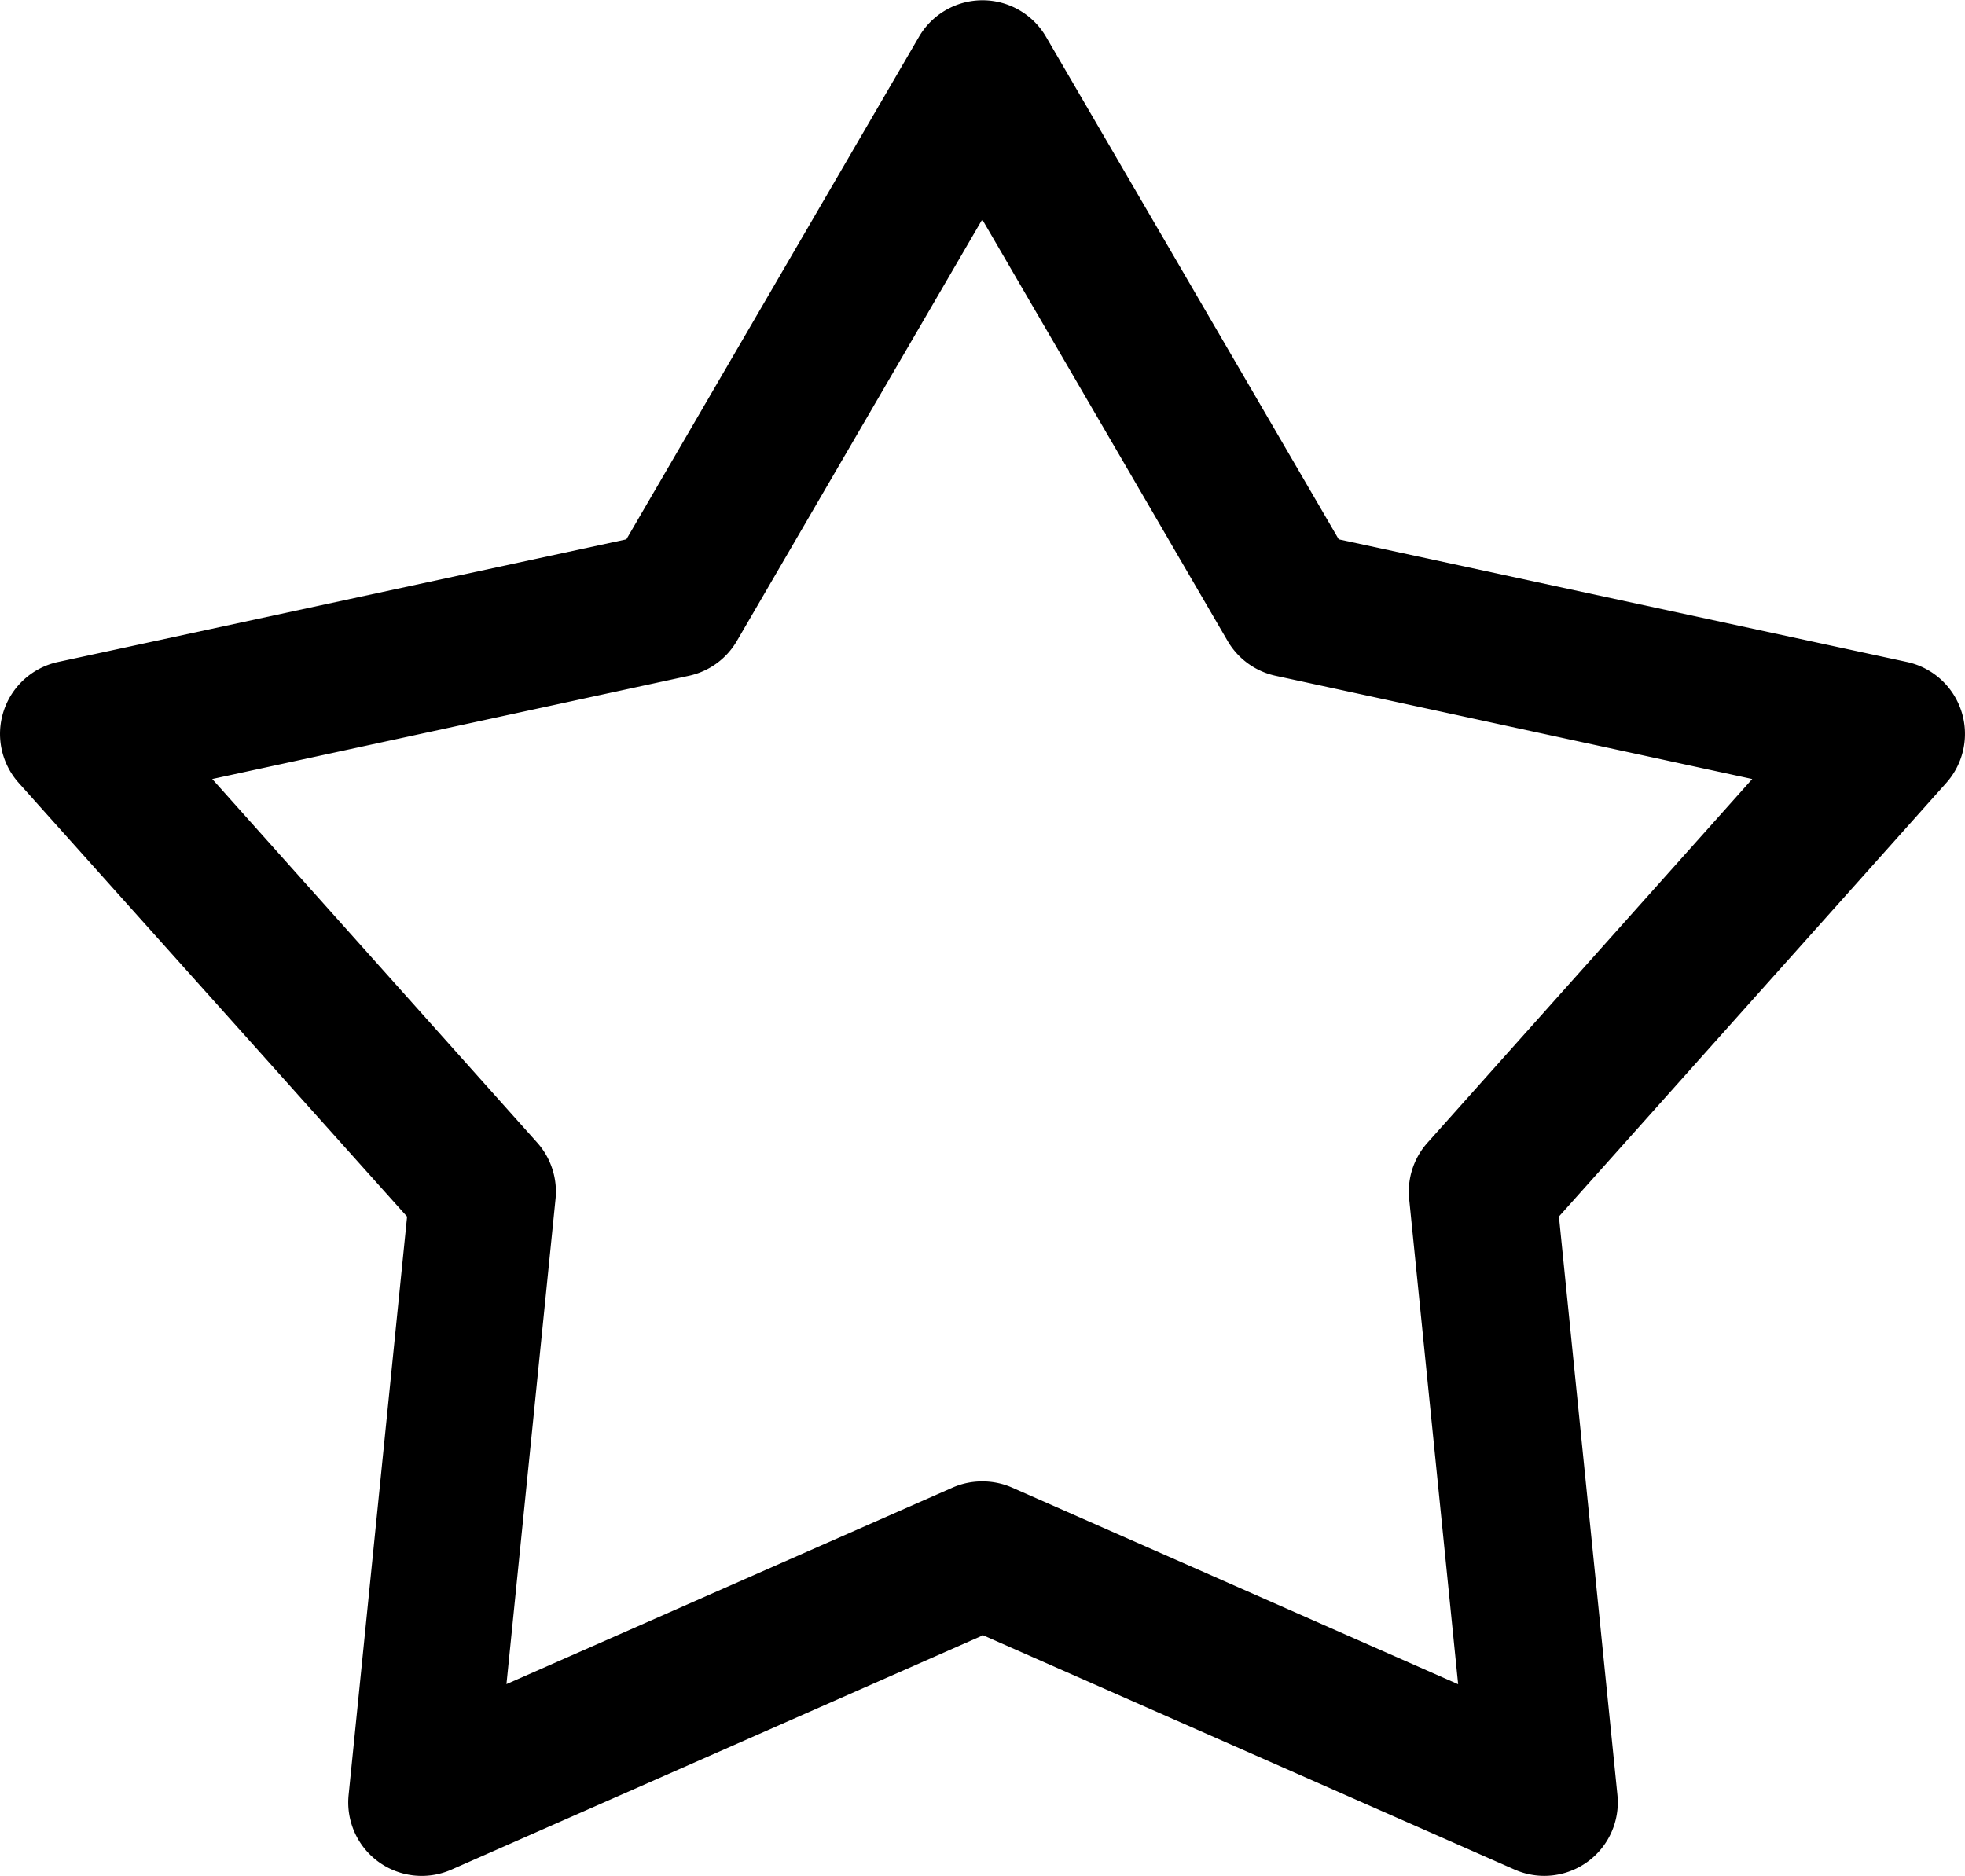 <svg xmlns="http://www.w3.org/2000/svg" width="19.221" height="18.352" viewBox="0 0 19.221 18.352">
  <g id="Group_105736" data-name="Group 105736" transform="translate(-946.837 -2352)">
    <g id="Group_105735" data-name="Group 105735" transform="translate(946.837 2352)">
      <path id="Path_79991" data-name="Path 79991" d="M40.943,45.283a.719.719,0,0,1-.29-.061l-5.2-2.293-5.2,2.293a.719.719,0,0,1-1.006-.73l.572-5.658L26.02,34.591a.72.72,0,0,1,.384-1.183l5.56-1.2,2.862-4.916a.719.719,0,0,1,1.243,0l2.863,4.916,5.559,1.2a.72.72,0,0,1,.384,1.183l-3.789,4.242.572,5.658a.719.719,0,0,1-.716.792Zm-5.495-3.859a.716.716,0,0,1,.29.061L40.1,43.408l-.479-4.746a.718.718,0,0,1,.179-.551l3.177-3.558-4.663-1.01a.719.719,0,0,1-.469-.341l-2.4-4.123-2.4,4.123a.718.718,0,0,1-.469.341l-4.663,1.01,3.179,3.557a.719.719,0,0,1,.179.552l-.48,4.745,4.365-1.923A.716.716,0,0,1,35.448,41.424Z" transform="translate(-25.837 -26.932)"/>
    </g>
  </g>
</svg>
